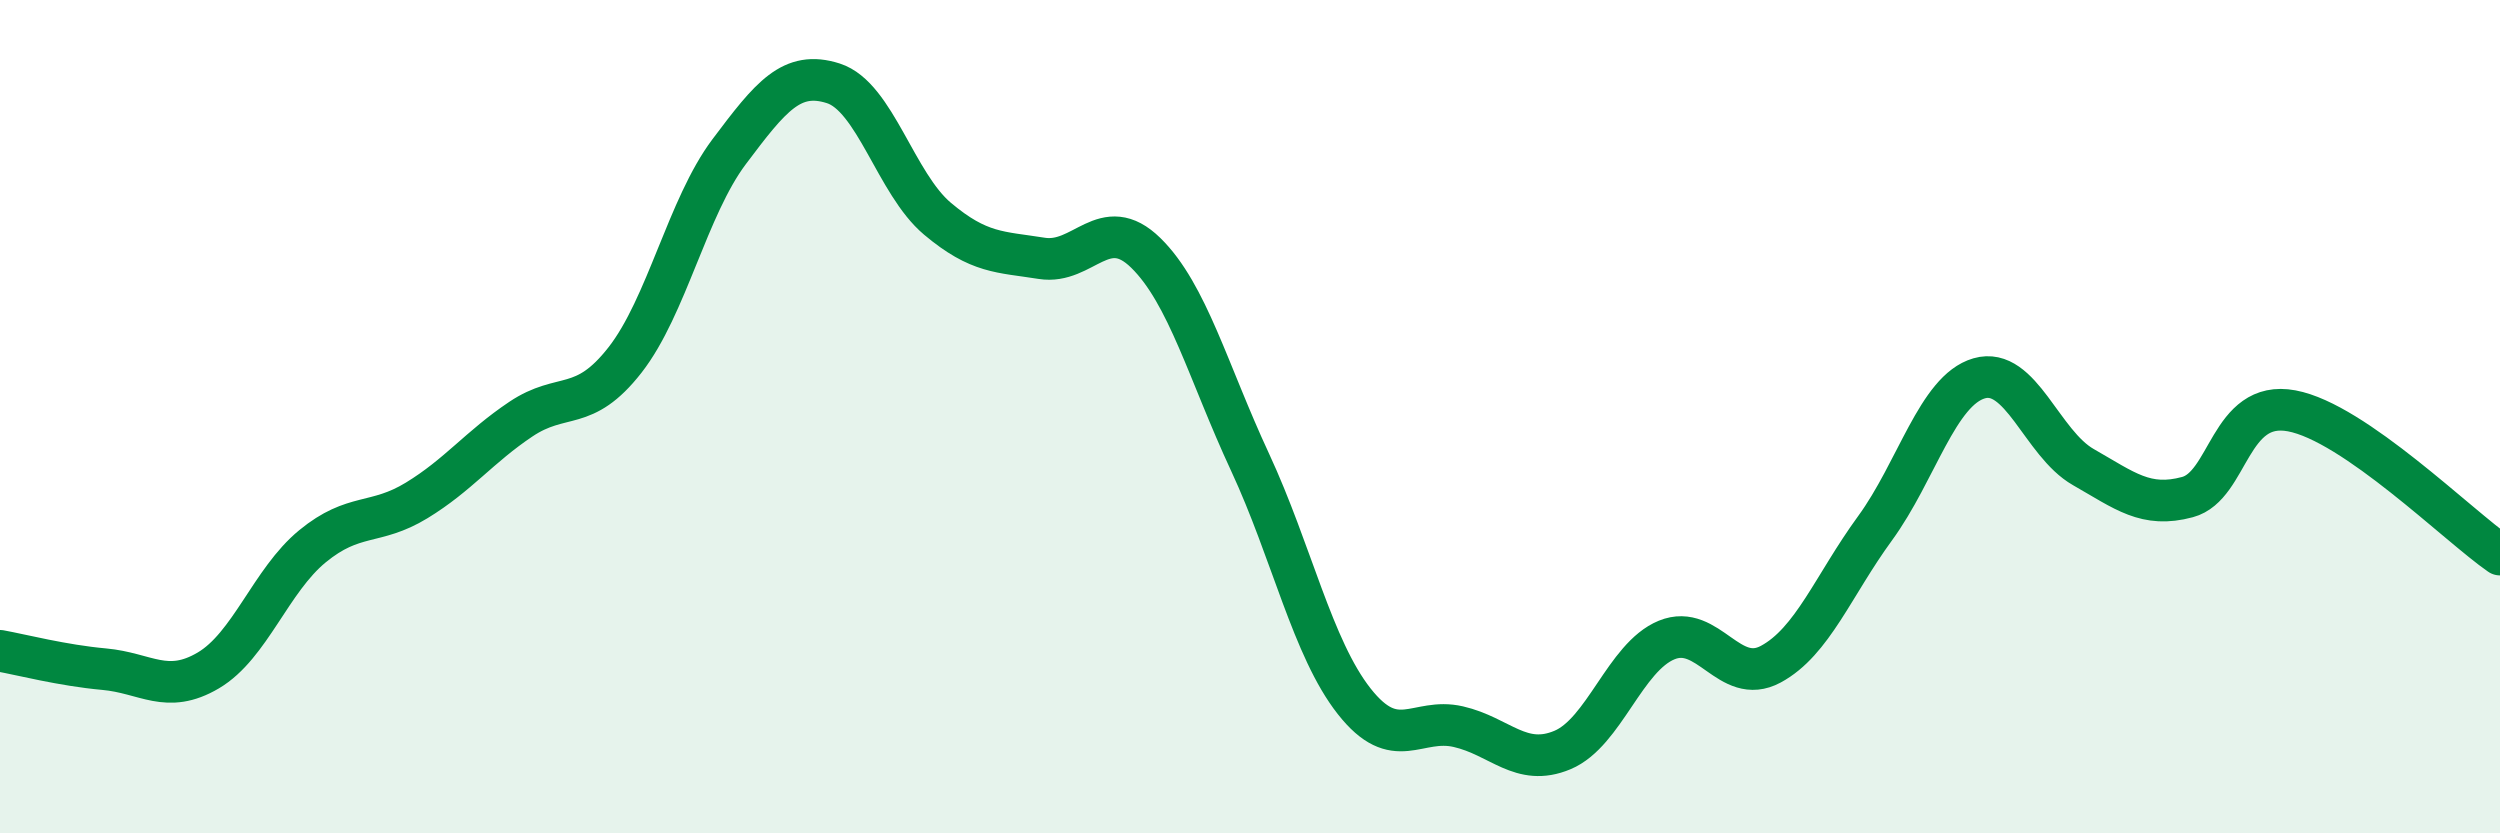
    <svg width="60" height="20" viewBox="0 0 60 20" xmlns="http://www.w3.org/2000/svg">
      <path
        d="M 0,15.62 C 0.5,15.71 1.5,15.97 2.5,16.06 C 3.5,16.15 4,16.68 5,16.09 C 6,15.5 6.5,13.93 7.5,13.11 C 8.5,12.29 9,12.62 10,12.01 C 11,11.4 11.5,10.73 12.5,10.06 C 13.5,9.39 14,9.92 15,8.64 C 16,7.36 16.5,4.97 17.5,3.64 C 18.5,2.31 19,1.68 20,2 C 21,2.32 21.5,4.41 22.5,5.25 C 23.5,6.09 24,6.04 25,6.2 C 26,6.36 26.5,5.09 27.5,6.07 C 28.5,7.05 29,8.94 30,11.09 C 31,13.24 31.5,15.56 32.5,16.83 C 33.5,18.1 34,17.21 35,17.44 C 36,17.67 36.5,18.42 37.5,18 C 38.5,17.58 39,15.77 40,15.36 C 41,14.95 41.5,16.48 42.5,15.94 C 43.5,15.4 44,14.05 45,12.68 C 46,11.31 46.5,9.37 47.5,9.08 C 48.5,8.79 49,10.64 50,11.21 C 51,11.78 51.5,12.2 52.5,11.93 C 53.5,11.66 53.5,9.58 55,9.86 C 56.5,10.14 59,12.62 60,13.31L60 20L0 20Z"
        fill="#008740"
        opacity="0.1"
        stroke-linecap="round"
        stroke-linejoin="round"
      />
      <path
        d="M 0,15.62 C 0.5,15.71 1.5,15.97 2.5,16.06 C 3.5,16.15 4,16.68 5,16.09 C 6,15.5 6.5,13.93 7.5,13.11 C 8.5,12.29 9,12.62 10,12.01 C 11,11.4 11.5,10.73 12.5,10.06 C 13.5,9.39 14,9.92 15,8.64 C 16,7.36 16.5,4.97 17.5,3.64 C 18.5,2.31 19,1.68 20,2 C 21,2.32 21.5,4.41 22.5,5.25 C 23.5,6.09 24,6.04 25,6.2 C 26,6.36 26.5,5.09 27.5,6.07 C 28.5,7.05 29,8.94 30,11.09 C 31,13.24 31.5,15.56 32.5,16.83 C 33.5,18.1 34,17.21 35,17.44 C 36,17.67 36.5,18.42 37.5,18 C 38.5,17.58 39,15.77 40,15.36 C 41,14.95 41.5,16.48 42.5,15.94 C 43.5,15.4 44,14.05 45,12.68 C 46,11.31 46.5,9.37 47.5,9.08 C 48.5,8.79 49,10.64 50,11.21 C 51,11.78 51.5,12.2 52.5,11.93 C 53.5,11.66 53.5,9.58 55,9.86 C 56.5,10.14 59,12.62 60,13.31"
        stroke="#008740"
        stroke-width="1"
        fill="none"
        stroke-linecap="round"
        stroke-linejoin="round"
      />
    </svg>
  